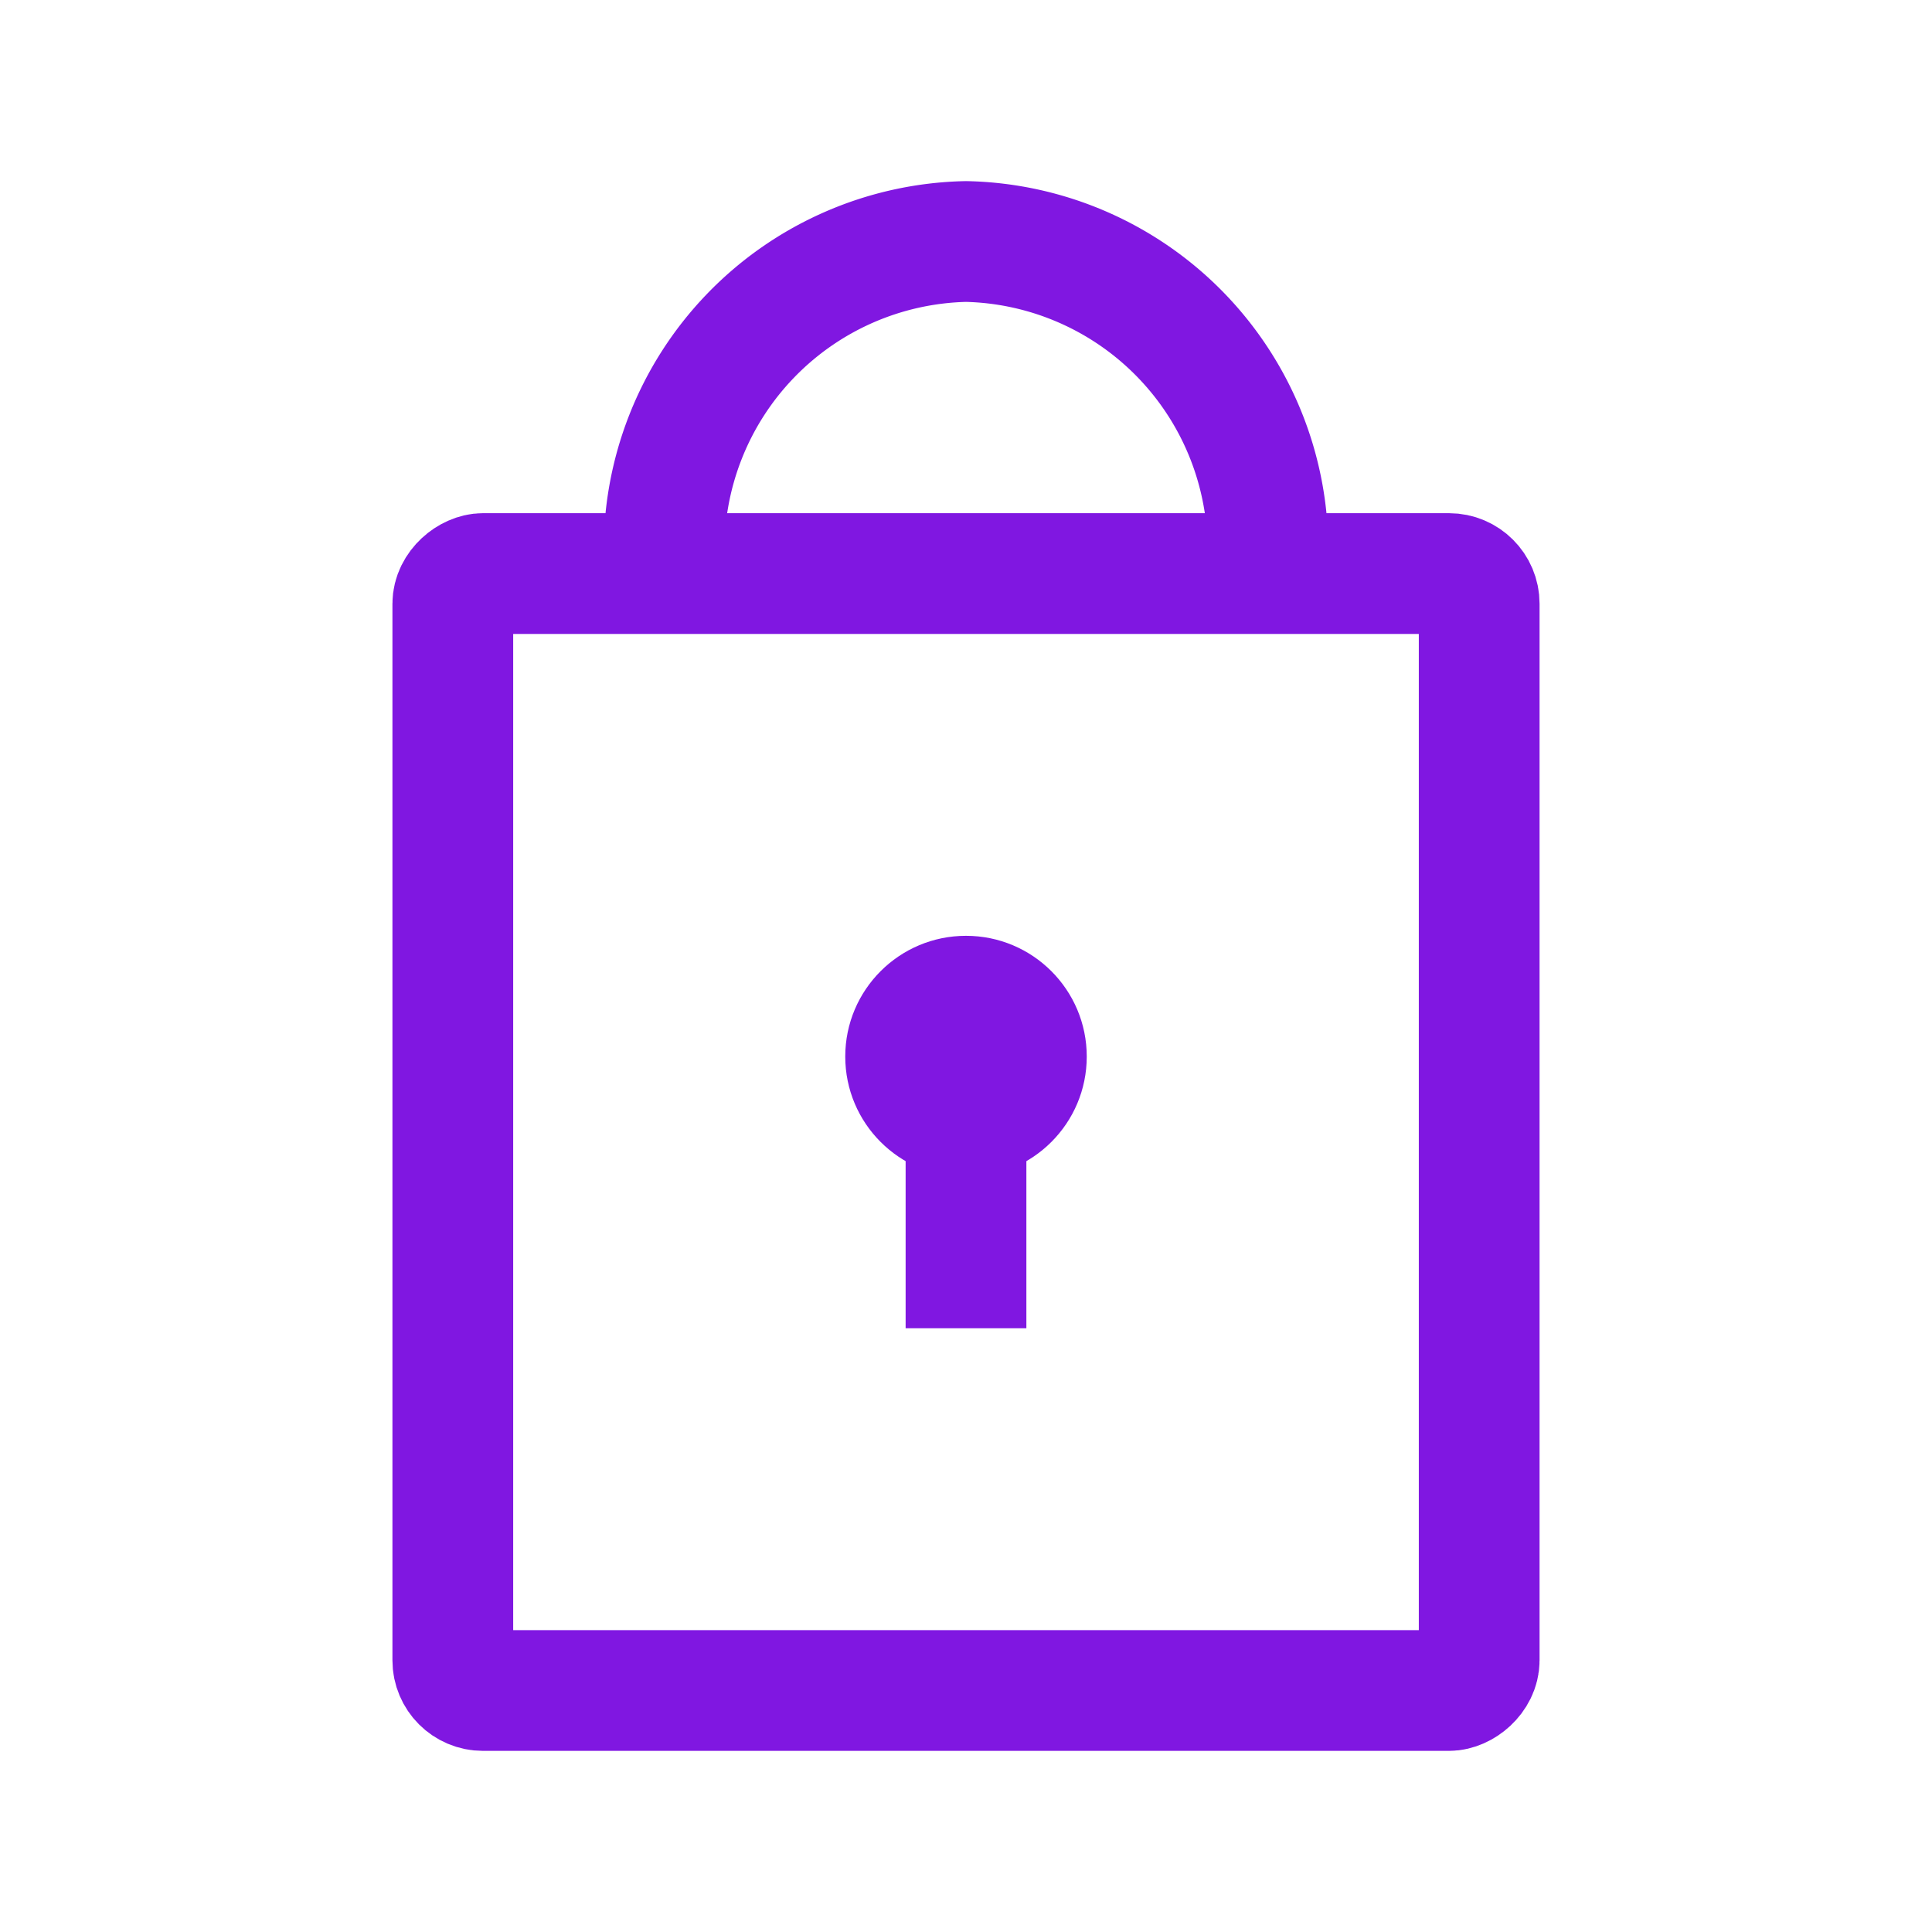 <svg xmlns="http://www.w3.org/2000/svg" viewBox="0 0 64 64"><defs><style>.cls-1{fill:none;stroke:#8017e1;stroke-miterlimit:10;stroke-width:4px;}.cls-2{fill:#8017e1;}</style></defs><g id="Layer_2" data-name="Layer 2"><path class="cls-1" d="M22,18.42A10.22,10.22,0,0,1,32,8,10.22,10.22,0,0,1,42,18.42"/><rect class="cls-1" x="13.5" y="20.5" width="37" height="34" rx="1" transform="translate(69.5 5.5) rotate(90)"/><rect class="cls-2" x="30" y="38" width="4" height="6"/><circle class="cls-2" cx="32" cy="35" r="4"/></g></svg>